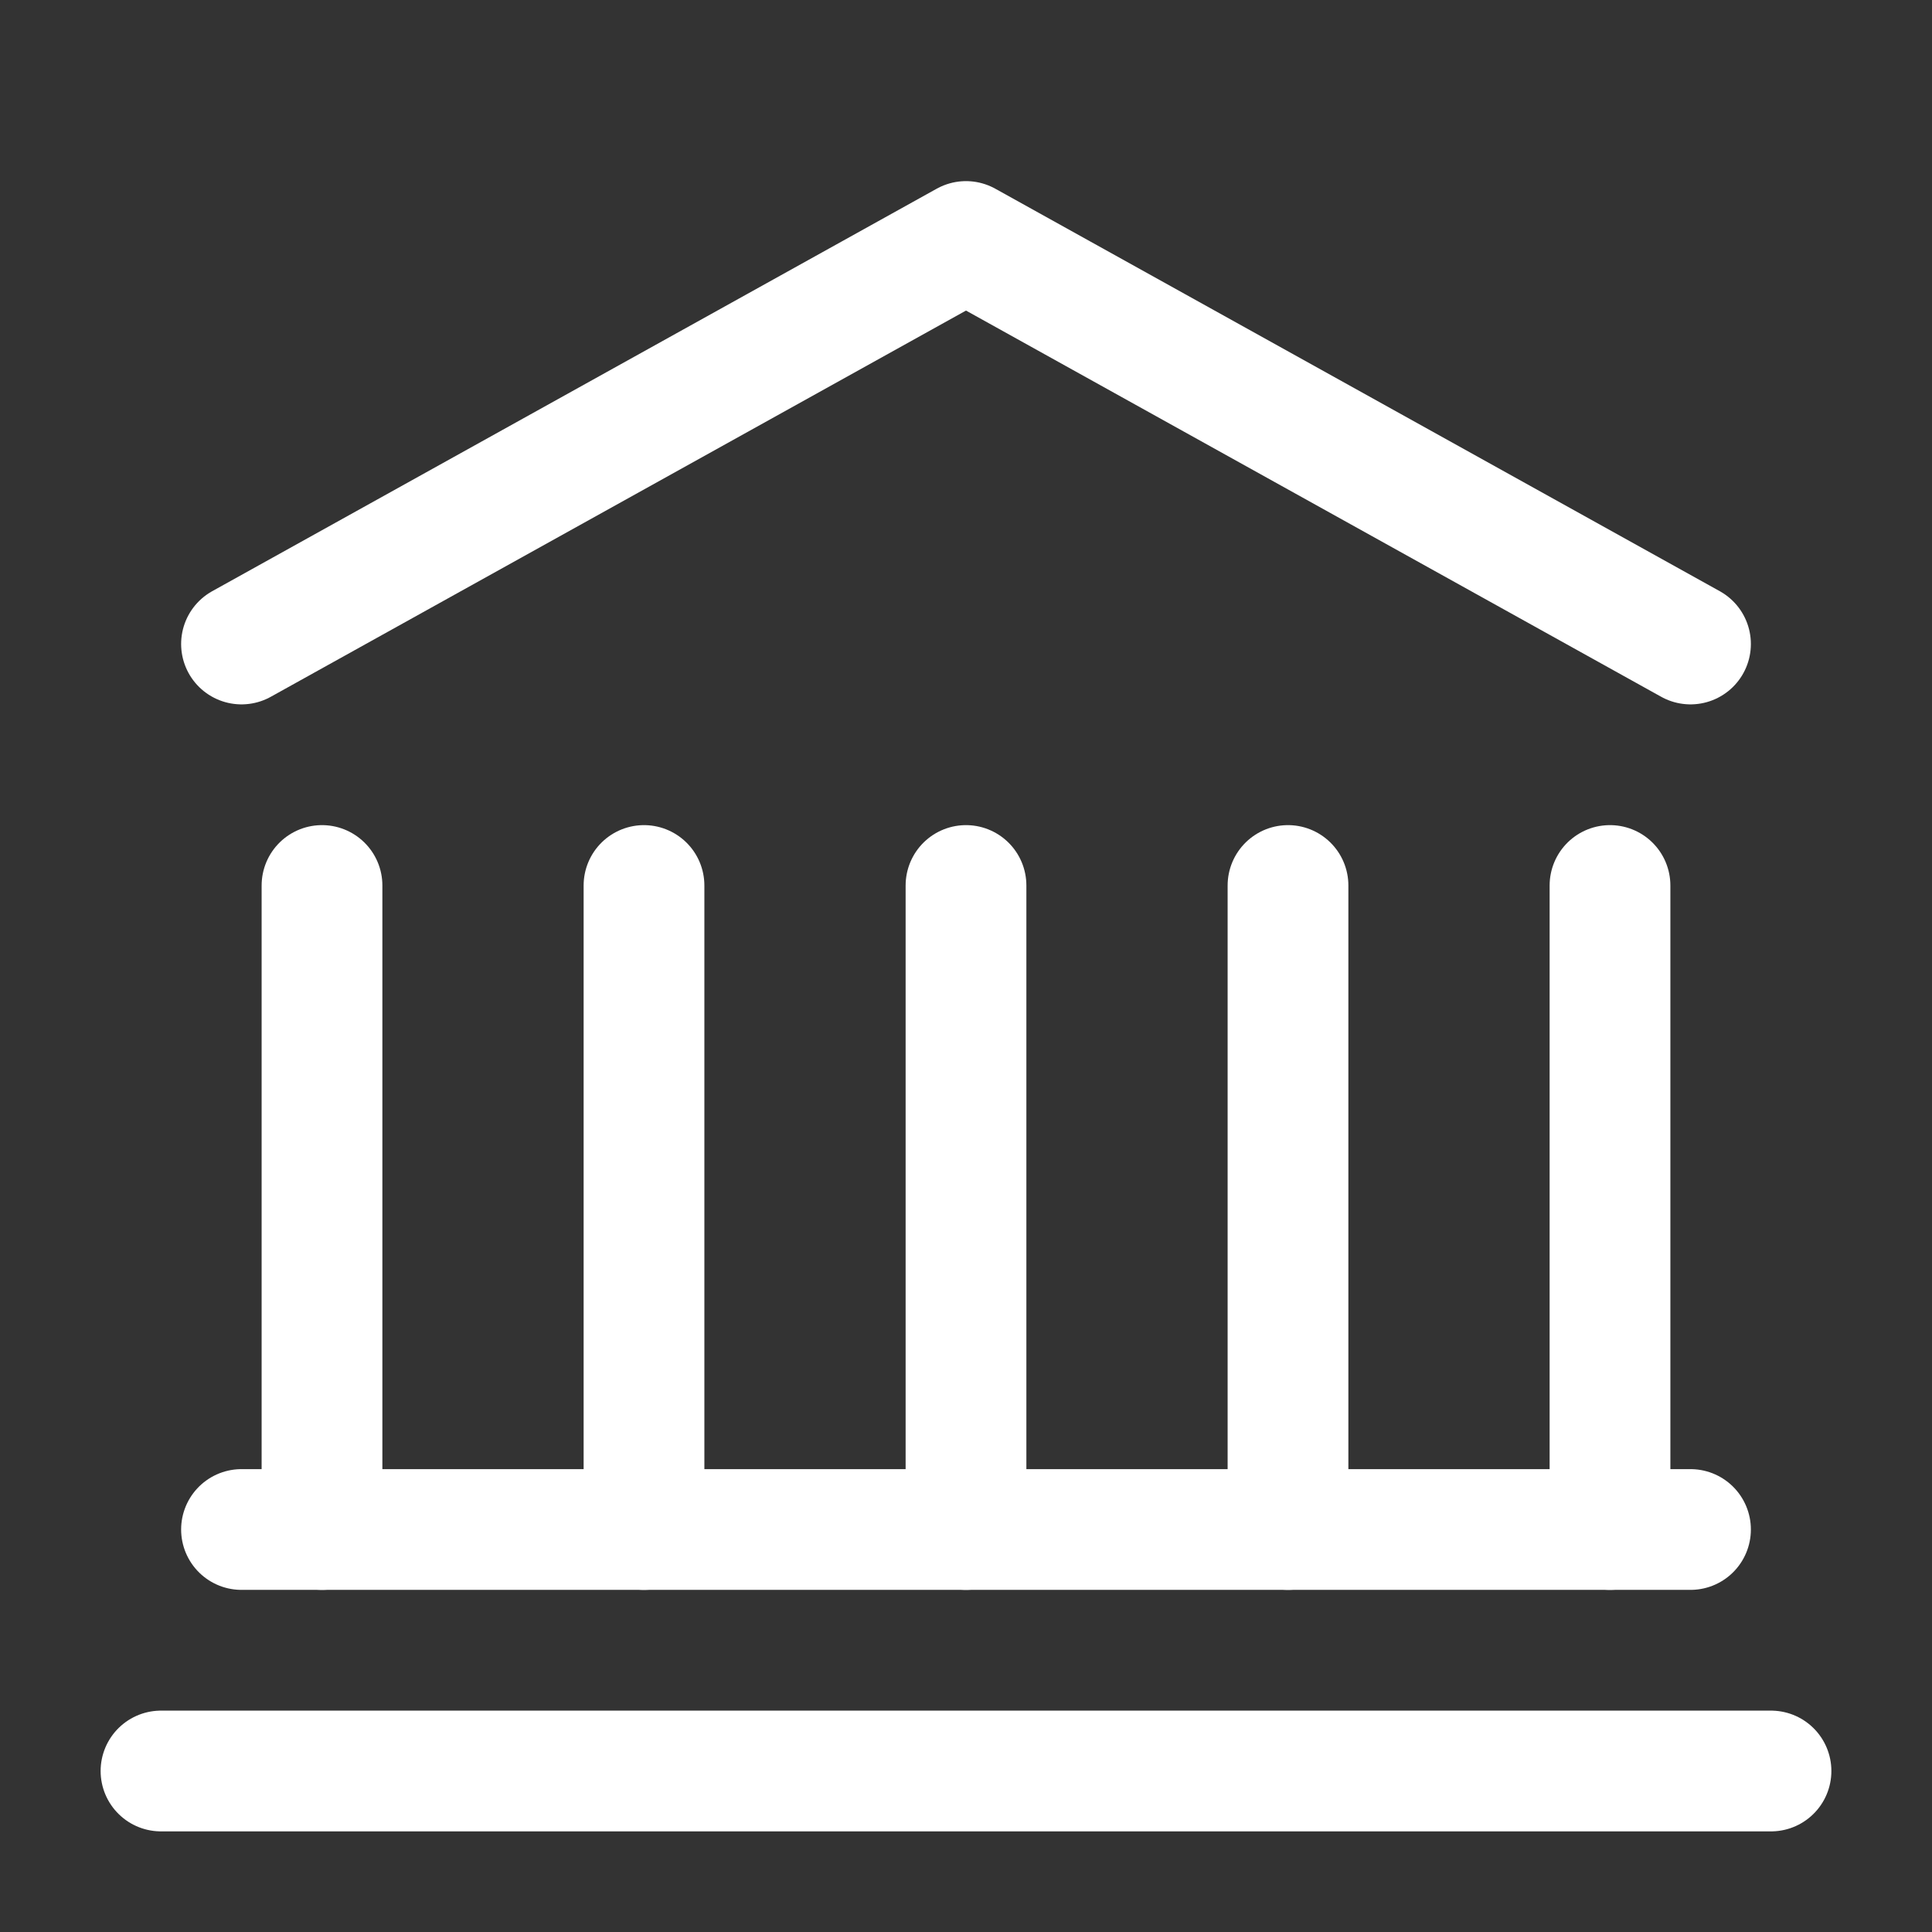 <svg width="24" height="24" viewBox="0 0 24 24" fill="none" xmlns="http://www.w3.org/2000/svg">
<rect x="0" y="0" width="24" height="24" fill="#333333" stroke="none"/>
<path d="M2 22H22" stroke="white" stroke-width="1.5" stroke-linecap="round" stroke-linejoin="round"/>
<path d="M3 8L12 3L21 8" stroke="white" stroke-width="1.5" stroke-linecap="round" stroke-linejoin="round"/>
<path d="M4 11V19" stroke="white" stroke-width="1.5" stroke-linecap="round" stroke-linejoin="round"/>
<path d="M16 11V19" stroke="white" stroke-width="1.5" stroke-linecap="round" stroke-linejoin="round"/>
<path d="M20 11V19" stroke="white" stroke-width="1.5" stroke-linecap="round" stroke-linejoin="round"/>
<path d="M8 11V19" stroke="white" stroke-width="1.5" stroke-linecap="round" stroke-linejoin="round"/>
<path d="M12 11V19" stroke="white" stroke-width="1.5" stroke-linecap="round" stroke-linejoin="round"/>
<path d="M3 19H21" stroke="white" stroke-width="1.5" stroke-linecap="round" stroke-linejoin="round"/>
</svg>
